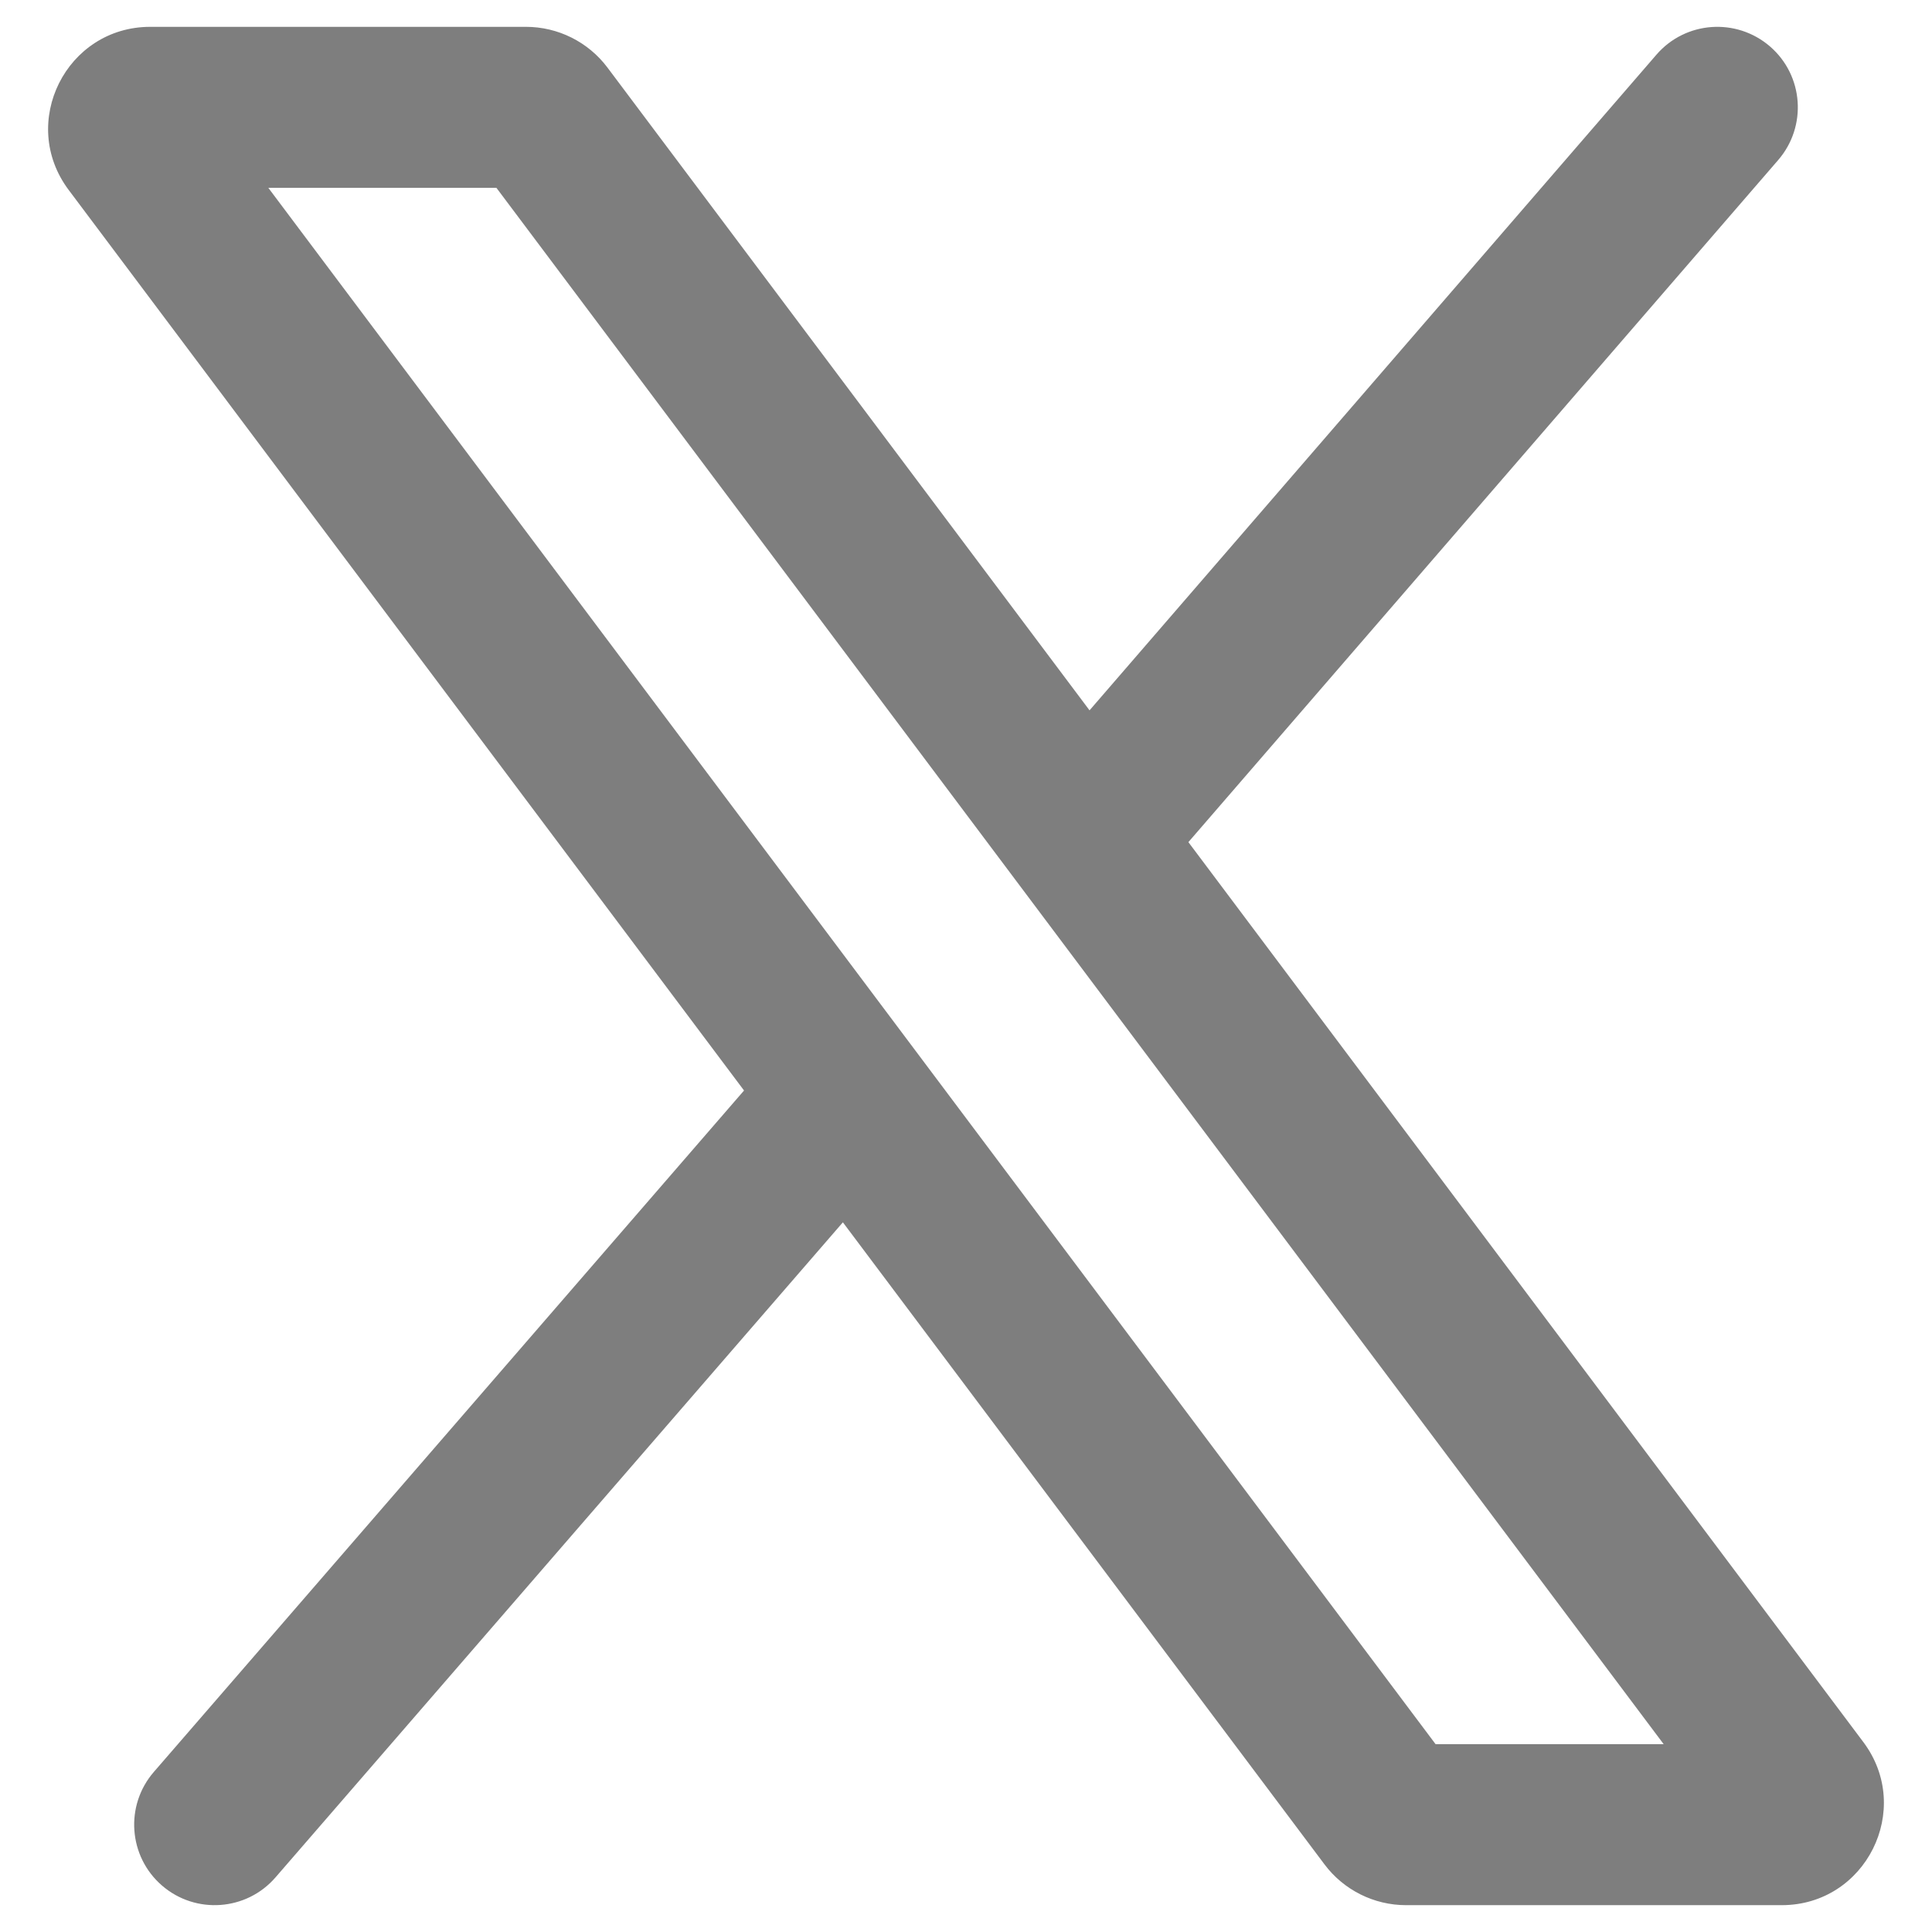 <svg width="18" height="18" viewBox="0 0 18 18" fill="none" xmlns="http://www.w3.org/2000/svg">
<path fill-rule="evenodd" clip-rule="evenodd" d="M16.567 1.491C16.838 1.177 16.804 0.704 16.491 0.433C16.177 0.162 15.704 0.196 15.433 0.509L10.151 6.618L5.66 0.63C5.481 0.391 5.199 0.25 4.9 0.25H1.4C0.617 0.25 0.17 1.144 0.64 1.77L6.932 10.16L1.433 16.509C1.162 16.822 1.196 17.296 1.509 17.567C1.822 17.838 2.296 17.804 2.567 17.491L7.853 11.388L12.34 17.37C12.519 17.609 12.801 17.75 13.1 17.75H16.6C17.383 17.75 17.83 16.856 17.36 16.23L11.072 7.846L16.567 1.491ZM13.375 16.25L2.5 1.75H4.625L15.5 16.25H13.375Z" fill="#7E7E7E"/>
</svg>
